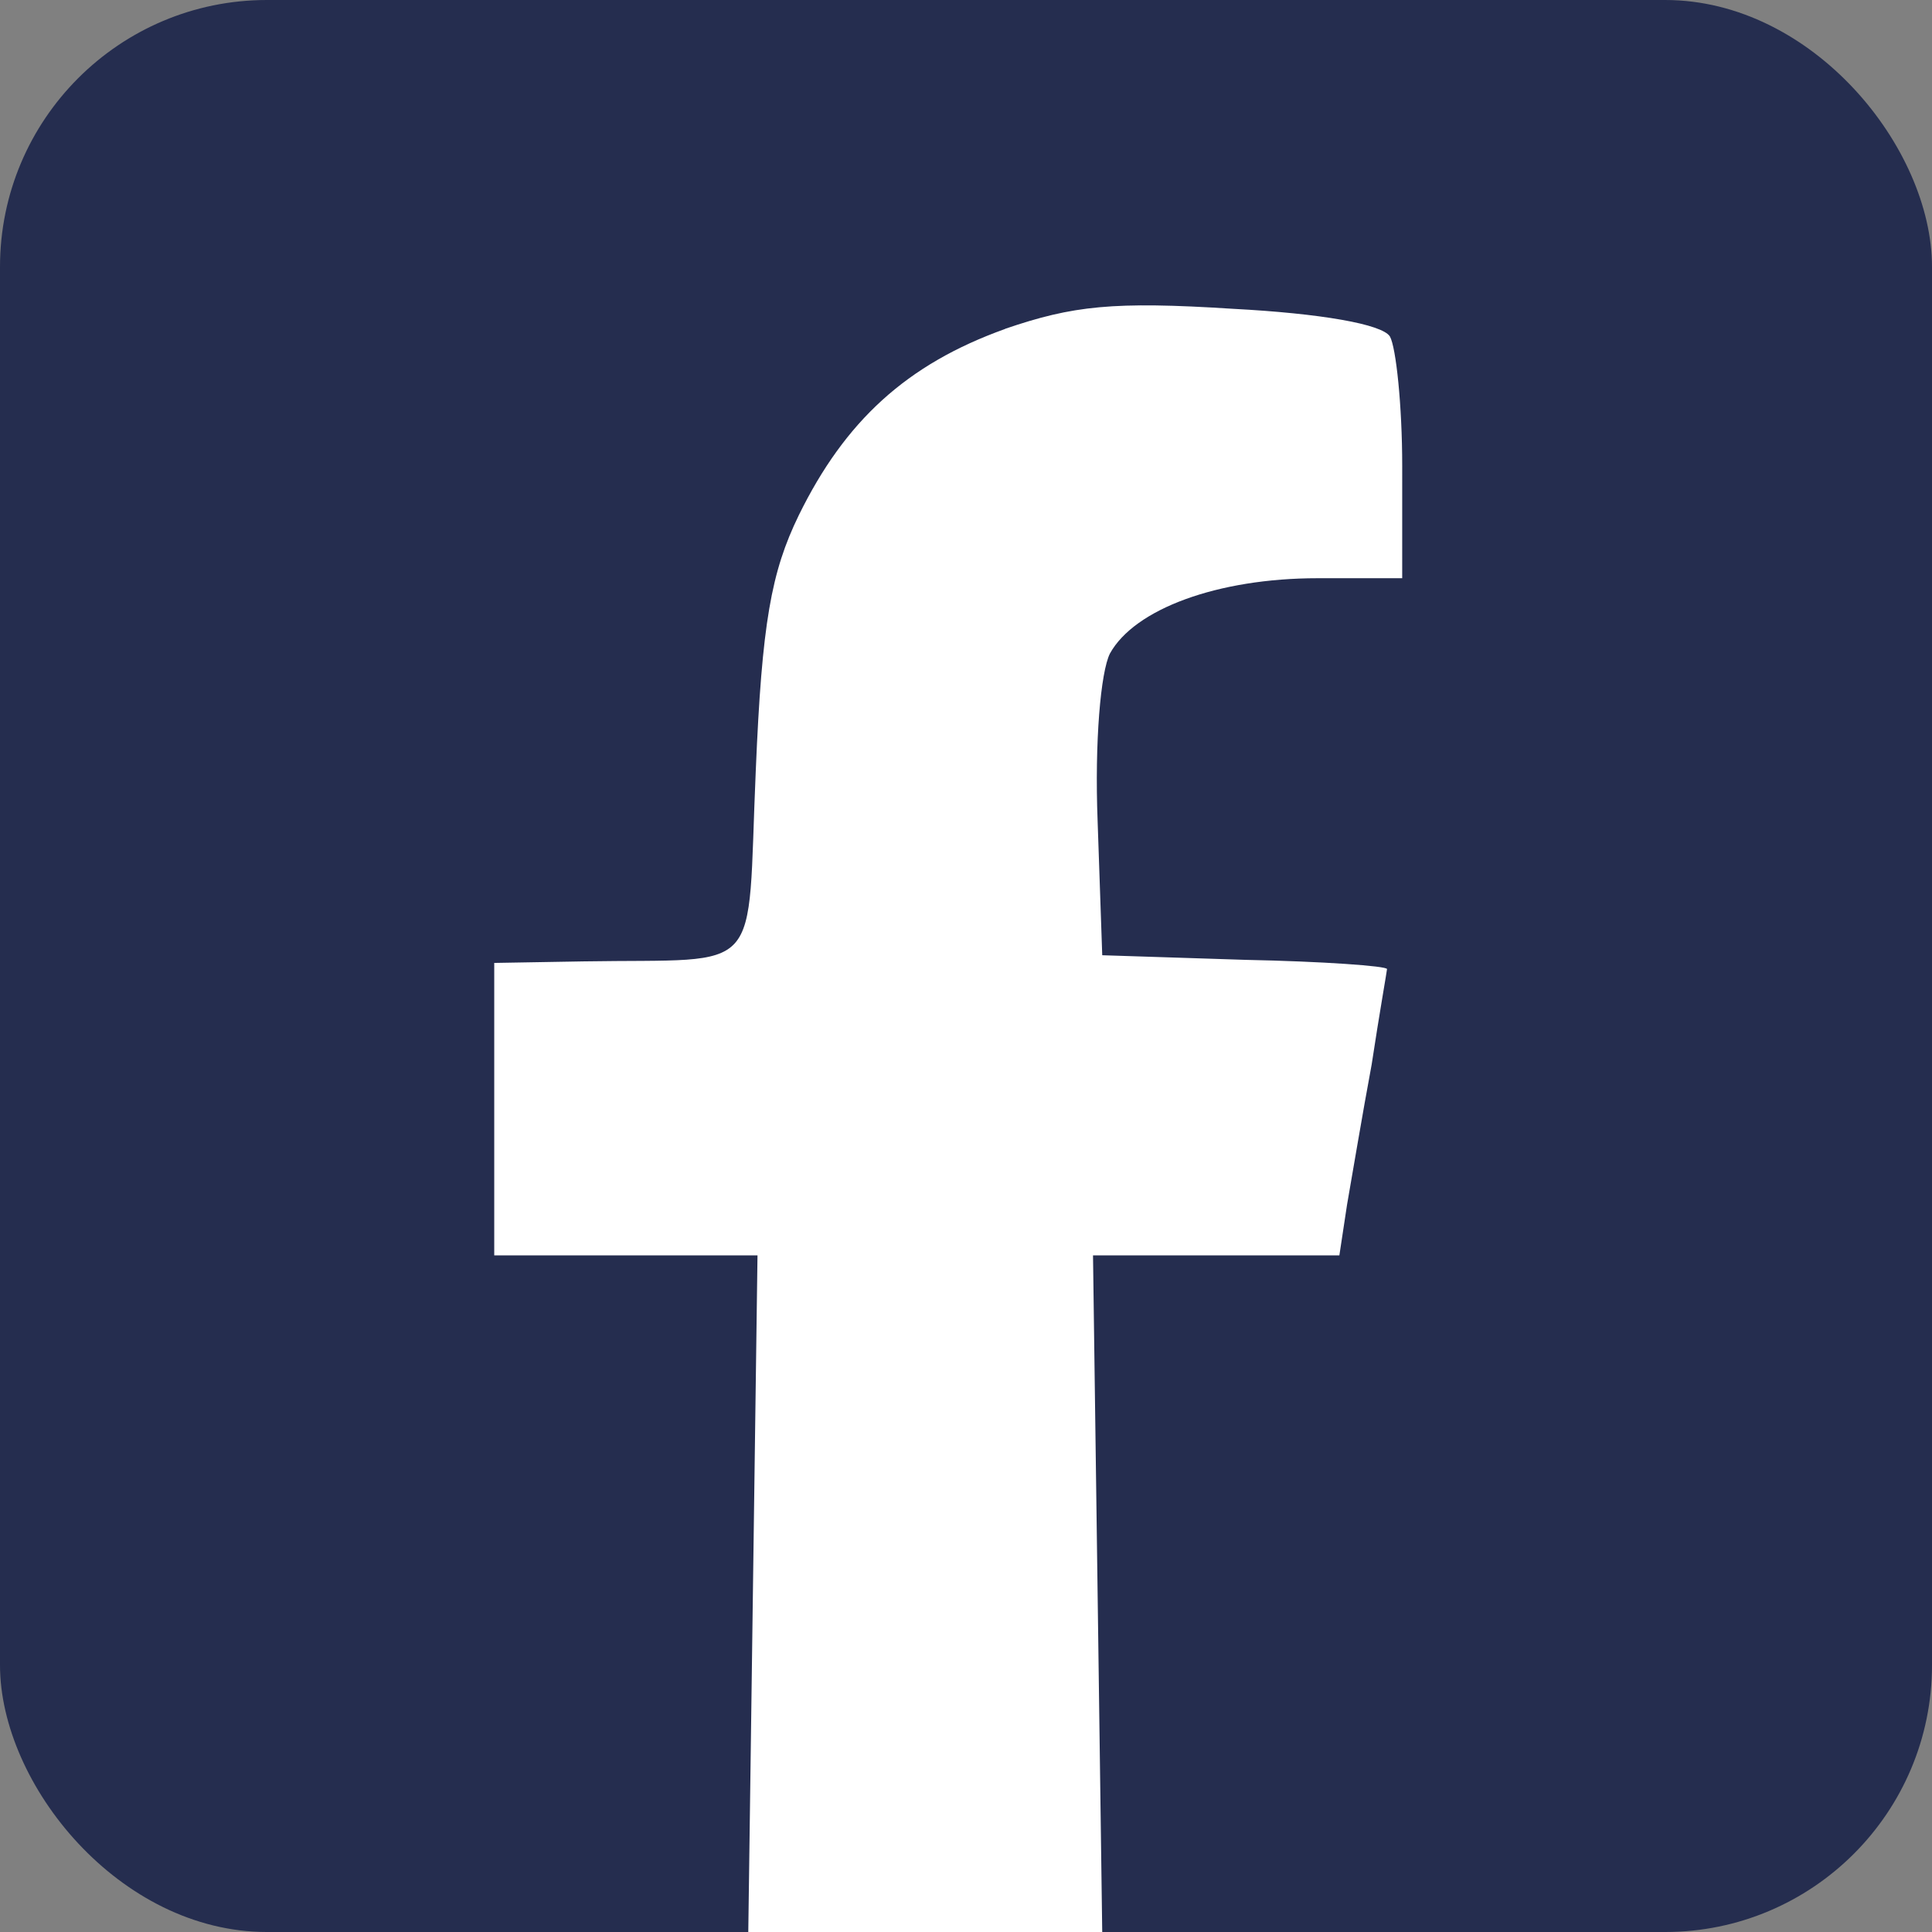 <?xml version="1.0" encoding="UTF-8" standalone="no"?>
<!-- Created with Inkscape (http://www.inkscape.org/) -->

<svg
   width="38"
   height="38"
   viewBox="0 0 10.054 10.054"
   version="1.1"
   id="svg2036"
   xmlns="http://www.w3.org/2000/svg"
   xmlns:svg="http://www.w3.org/2000/svg">
  <rect x="0" y="0" width="10.054" height="10.054" fill="#808080" stroke="none"/>
  <defs
     id="defs2033" />
  <rect
     style="opacity:1;fill:#252d4f;fill-opacity:1;stroke:none;stroke-width:0.094"
     id="rect1"
     width="10.054"
     height="10.054"
     x="0"
     y="0"
     ry="1.389" />
  <path
     d="m 5.23,1.712 c -0.513,0.184 -0.833,0.48 -1.073,0.969 -0.144,0.296 -0.192,0.561 -0.224,1.329 -0.048,1.089 0.056,0.977 -0.897,0.993 l -0.464,0.008 v 0.761 0.761 h 0.681 0.689 l -0.024,1.762 -0.024,1.762 h 0.921 0.921 l -0.024,-1.762 -0.024,-1.762 h 0.641 0.641 l 0.04,-0.264 c 0.024,-0.136 0.08,-0.472 0.128,-0.729 0.04,-0.264 0.08,-0.489 0.08,-0.497 0,-0.016 -0.336,-0.04 -0.737,-0.048 l -0.745,-0.024 -0.024,-0.697 c -0.016,-0.416 0.016,-0.777 0.064,-0.873 0.128,-0.232 0.561,-0.392 1.081,-0.392 h 0.44 V 2.424 c 0,-0.312 -0.032,-0.617 -0.064,-0.673 -0.04,-0.064 -0.36,-0.12 -0.817,-0.144 -0.625,-0.04 -0.833,-0.016 -1.185,0.104 z"
     id="path8"
     style="fill:#ffffff;stroke-width:0.008" />
</svg>
